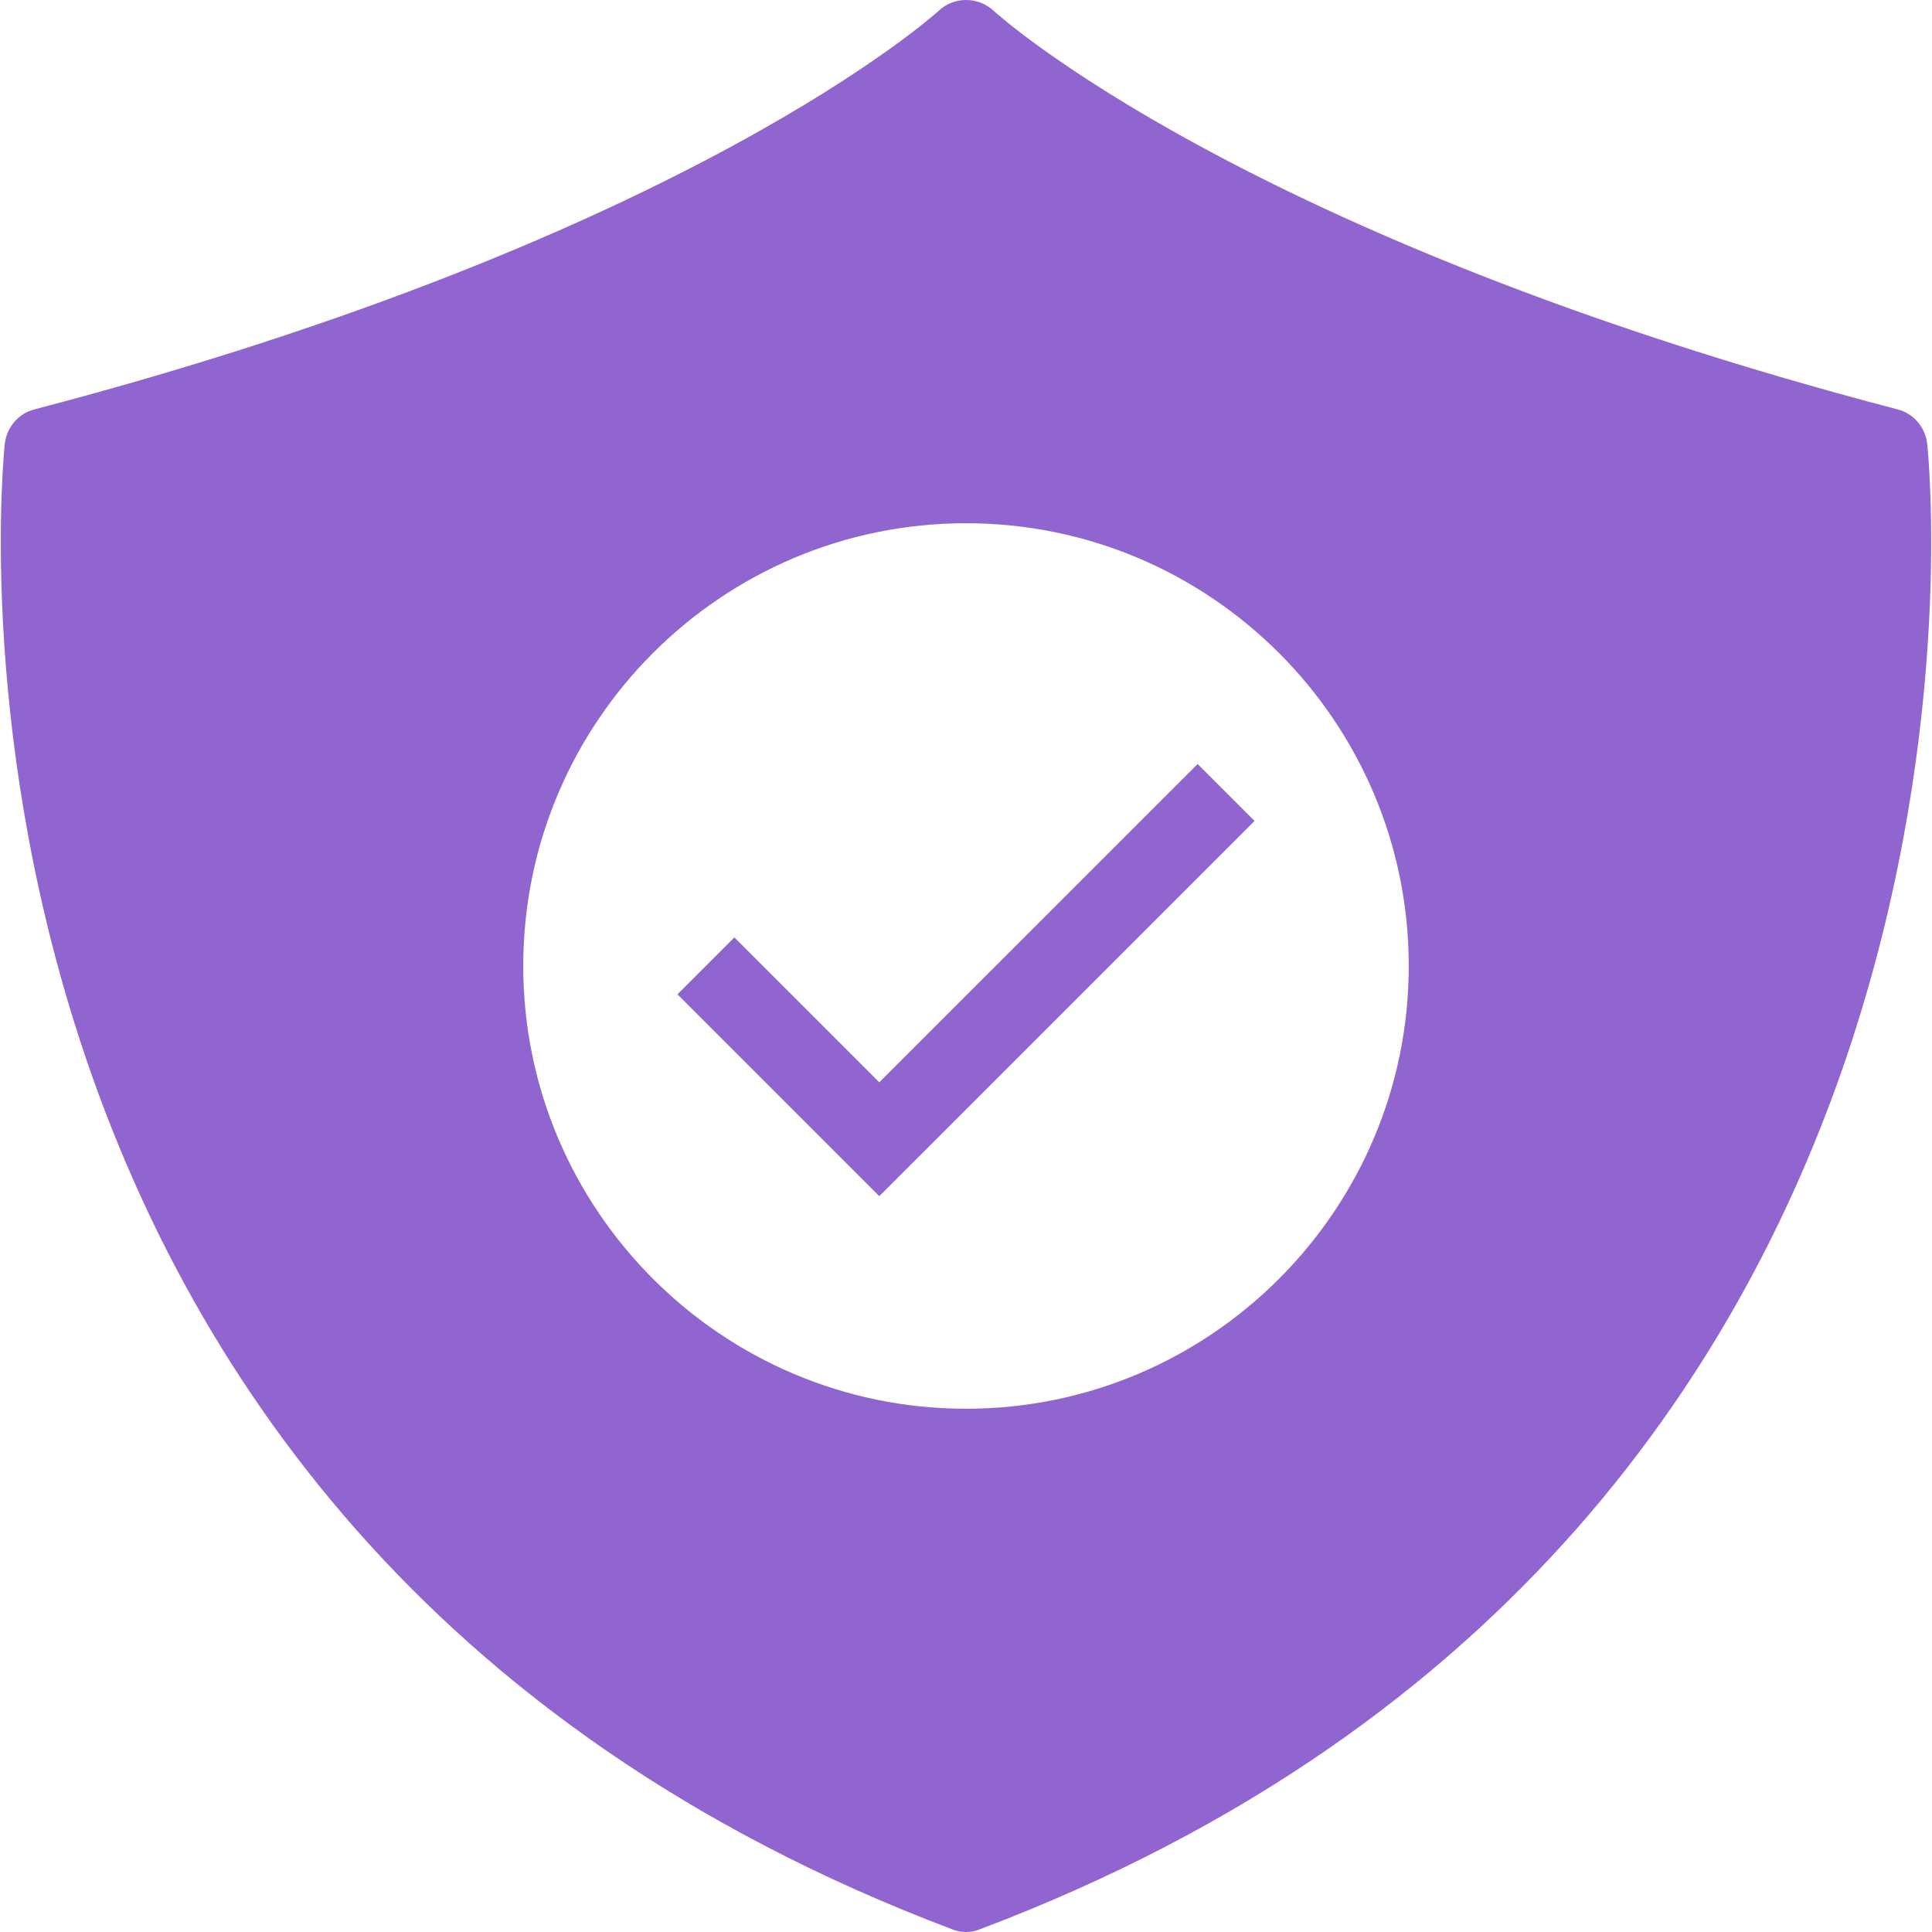 <?xml version="1.0" encoding="iso-8859-1"?>
<!-- Uploaded to: SVG Repo, www.svgrepo.com, Generator: SVG Repo Mixer Tools -->
<svg fill="#9165cf" height="800px" width="800px" version="1.1" id="Layer_1" xmlns="http://www.w3.org/2000/svg" xmlns:xlink="http://www.w3.org/1999/xlink" 
	 viewBox="0 0 472.614 472.614" xml:space="preserve">
<g>
	<g>
		<path d="M471.433,108.503c-0.492-4.036-3.348-7.385-7.286-8.367C303.95,58.191,243.593,3.15,243.101,2.657
			c-3.84-3.543-9.748-3.543-13.489,0c-0.591,0.493-60.948,55.534-221.145,97.479c-3.938,0.983-6.794,4.331-7.286,8.367
			c-0.295,2.659-27.963,265.356,231.68,363.424c1.083,0.49,2.265,0.687,3.446,0.687c1.182,0,2.363-0.197,3.446-0.687
			C499.396,373.859,471.729,111.162,471.433,108.503z M236.307,344.614c-59.766,0-108.308-48.639-108.308-108.308
			c0-59.764,48.542-108.308,108.308-108.308c59.766,0,108.308,48.544,108.308,108.308
			C344.615,295.975,296.073,344.614,236.307,344.614z"/>
	</g>
</g>
<g>
	<g>
		<polygon points="292.971,186.897 215.095,264.763 179.643,229.312 165.721,243.234 215.095,292.609 306.893,200.821 		"/>
	</g>
</g>
</svg>